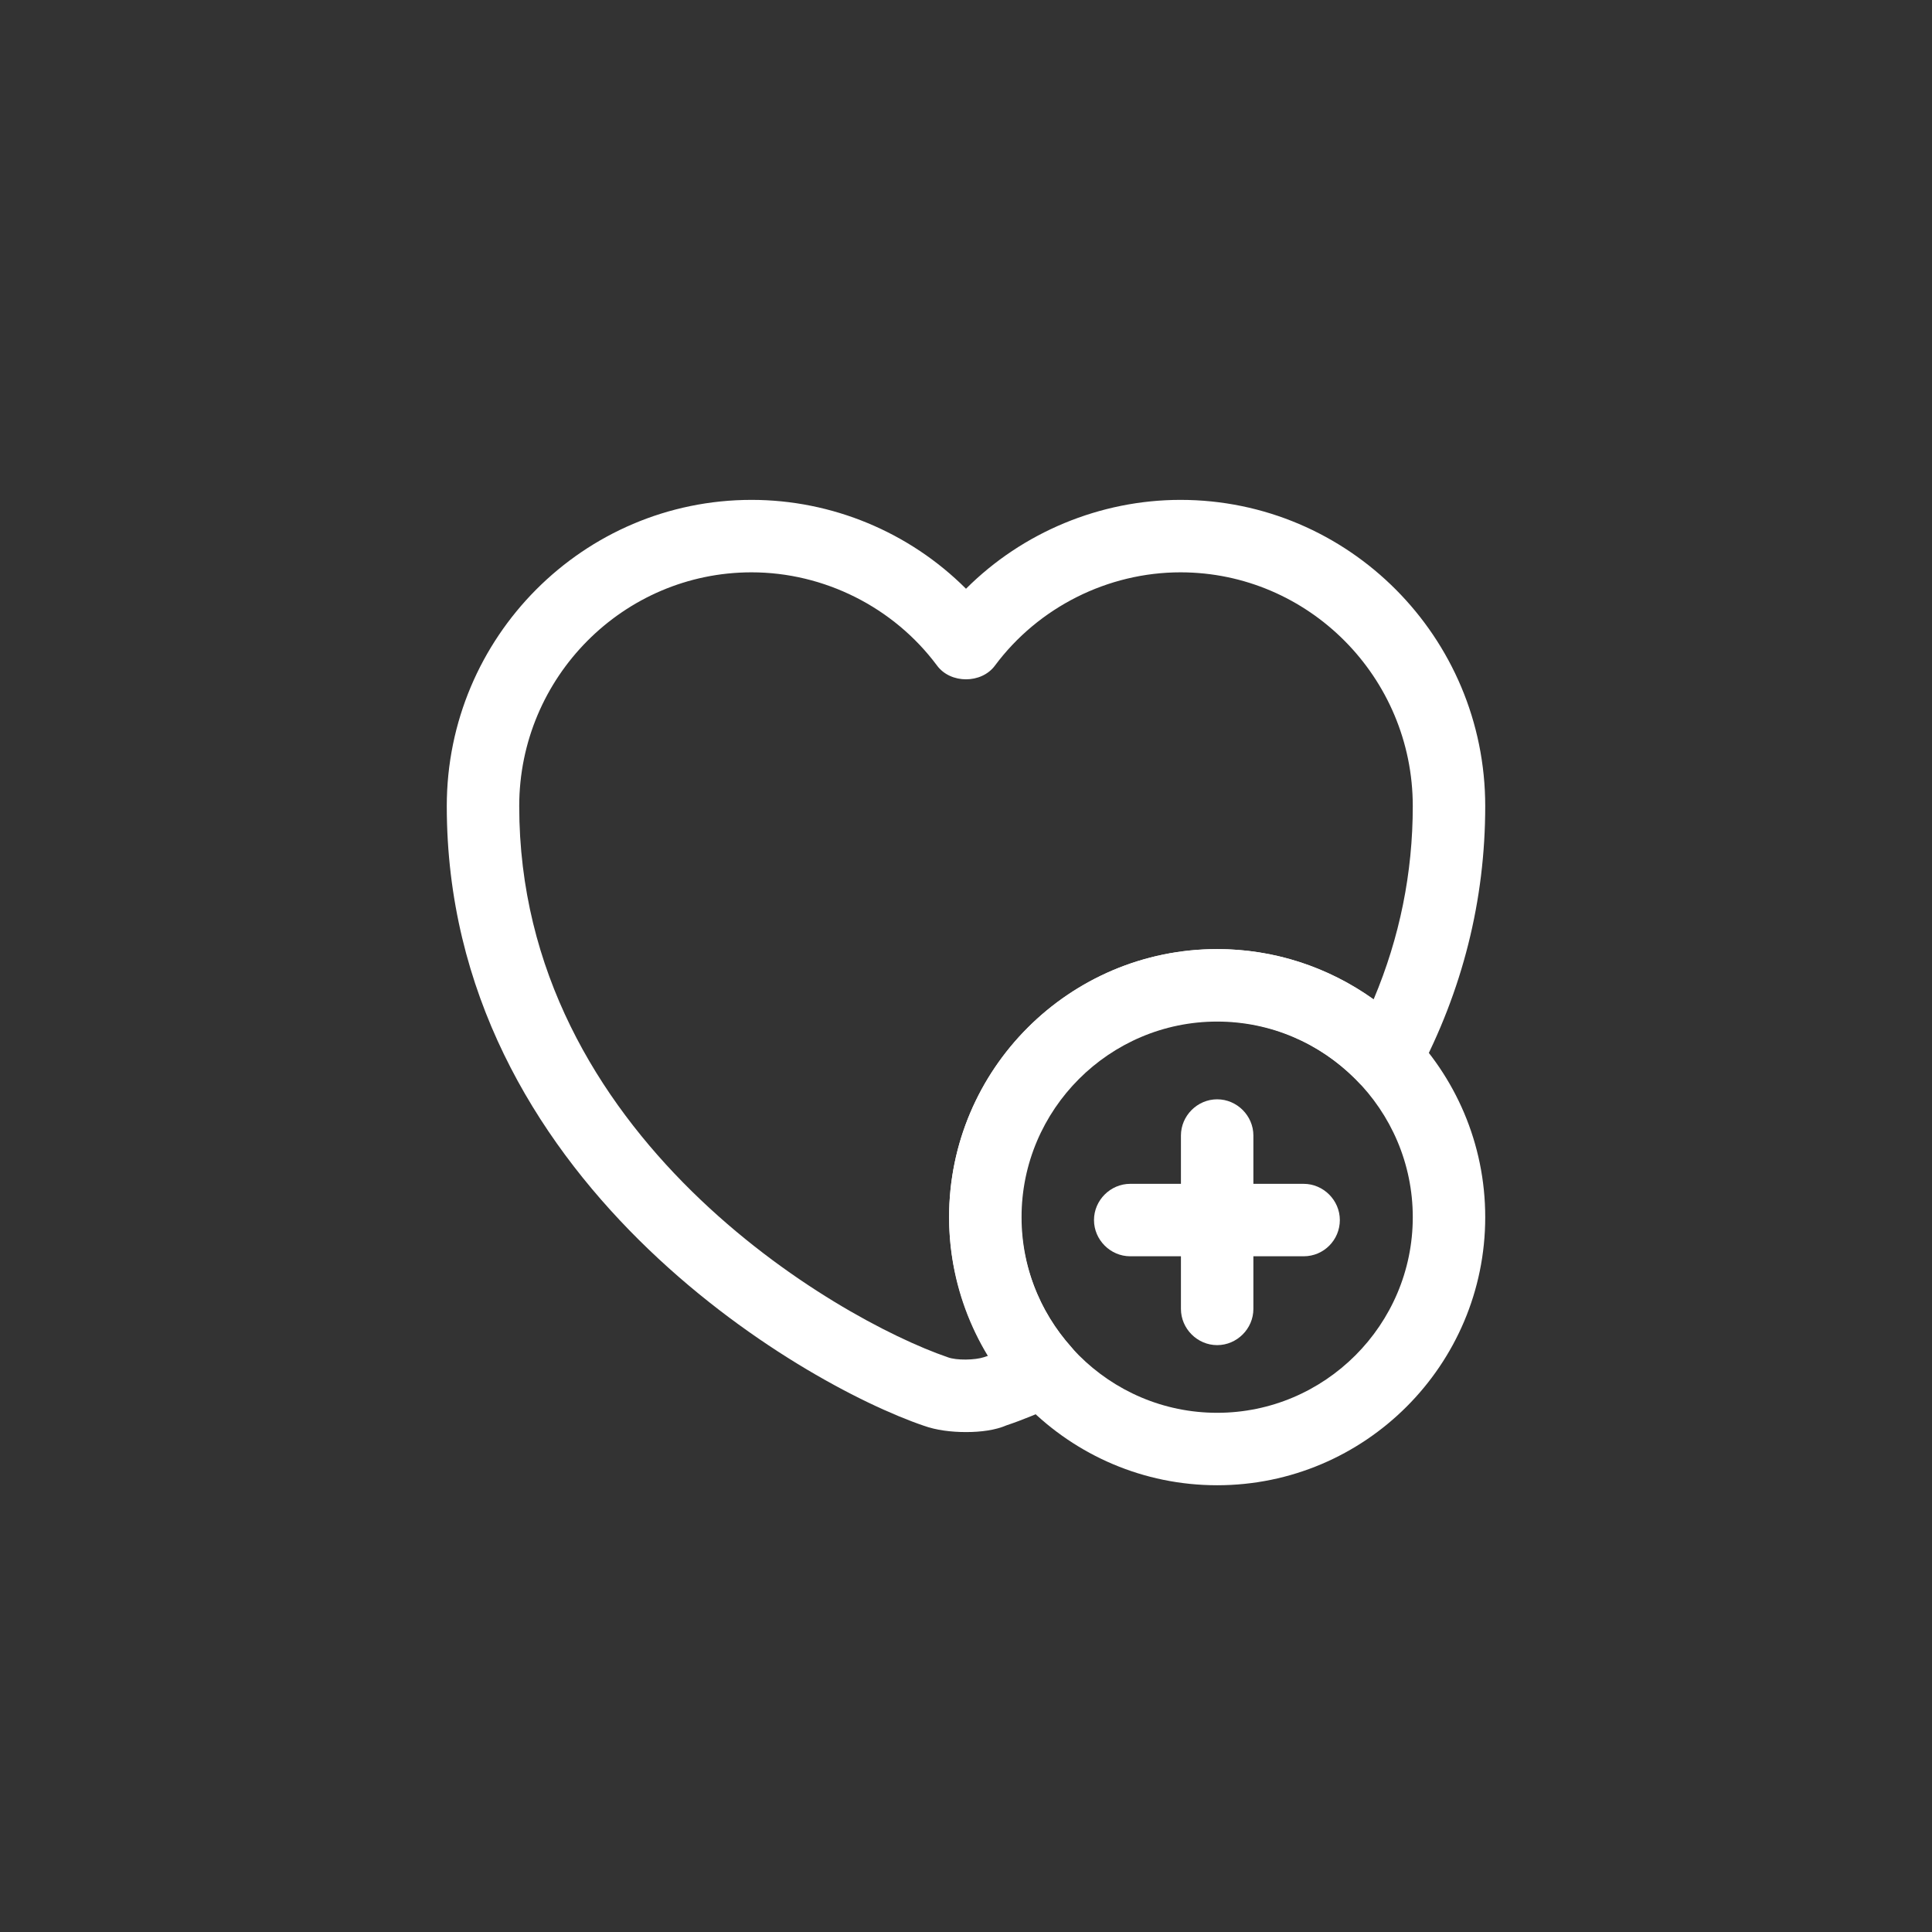 <svg width="80" height="80" viewBox="0 0 80 80" fill="none" xmlns="http://www.w3.org/2000/svg">
<rect x="0" y="0" width="80" height="80" fill="#333333" stroke="none"/>
<g clip-path="url(#clip0_289_605)">
<mask id="mask0_289_605" style="mask-type:luminance" maskUnits="userSpaceOnUse" x="16" y="16" width="48" height="48">
<path d="M64 16H16V64H64V16Z" fill="white"/>
</mask>
<g mask="url(#mask0_289_605)">
<path d="M50.4 61.501C44.28 61.501 39.3 56.521 39.3 50.401C39.3 44.281 44.28 39.301 50.4 39.301C56.52 39.301 61.5 44.281 61.5 50.401C61.5 56.521 56.52 61.501 50.4 61.501ZM50.4 42.301C45.94 42.301 42.3 45.941 42.3 50.401C42.3 54.861 45.94 58.501 50.4 58.501C54.86 58.501 58.5 54.861 58.5 50.401C58.5 45.941 54.86 42.301 50.4 42.301Z" fill="white"/>
<path d="M53.98 52.02H46.8C45.98 52.02 45.3 51.34 45.3 50.52C45.3 49.7 45.98 49.02 46.8 49.02H53.98C54.8 49.02 55.48 49.7 55.48 50.52C55.48 51.34 54.82 52.02 53.98 52.02Z" fill="white"/>
<path d="M50.4 55.699C49.58 55.699 48.9 55.019 48.9 54.199V47.02C48.9 46.2 49.58 45.52 50.4 45.52C51.22 45.52 51.9 46.2 51.9 47.02V54.199C51.9 55.019 51.22 55.699 50.4 55.699Z" fill="white"/>
<path d="M40 59.299C39.38 59.299 38.76 59.219 38.26 59.039C33.14 57.299 18.5 48.819 18.5 33.379C18.5 26.379 24.16 20.699 31.12 20.699C34.46 20.699 37.66 22.039 40 24.379C42.34 22.039 45.56 20.699 48.88 20.699C55.84 20.699 61.5 26.379 61.5 33.379C61.5 37.279 60.56 41.019 58.7 44.519C58.48 44.939 58.06 45.239 57.58 45.299C57.08 45.359 56.62 45.199 56.28 44.839C54.72 43.199 52.62 42.279 50.38 42.279C45.92 42.279 42.28 45.919 42.28 50.379C42.28 52.359 43.02 54.279 44.36 55.779C44.68 56.139 44.8 56.619 44.7 57.079C44.6 57.539 44.28 57.939 43.86 58.139C43.06 58.499 42.34 58.799 41.68 59.019C41.22 59.219 40.62 59.299 40 59.299ZM31.12 23.699C25.82 23.699 21.5 28.039 21.5 33.379C21.5 47.059 34.64 54.619 39.24 56.199C39.6 56.339 40.38 56.319 40.74 56.199C40.8 56.179 40.86 56.159 40.92 56.139C39.88 54.419 39.3 52.439 39.3 50.399C39.3 44.279 44.28 39.299 50.4 39.299C52.76 39.299 55 40.039 56.88 41.379C57.96 38.819 58.5 36.139 58.5 33.379C58.5 28.039 54.18 23.699 48.88 23.699C45.88 23.699 43 25.139 41.2 27.559C40.64 28.319 39.36 28.319 38.8 27.559C37 25.139 34.12 23.699 31.12 23.699Z" fill="white"/>
</g>
</g>
<defs>
<clipPath id="clip0_289_605">
<rect width="48" height="48" fill="white" transform="translate(16 16)"/>
</clipPath>
</defs>
</svg>
